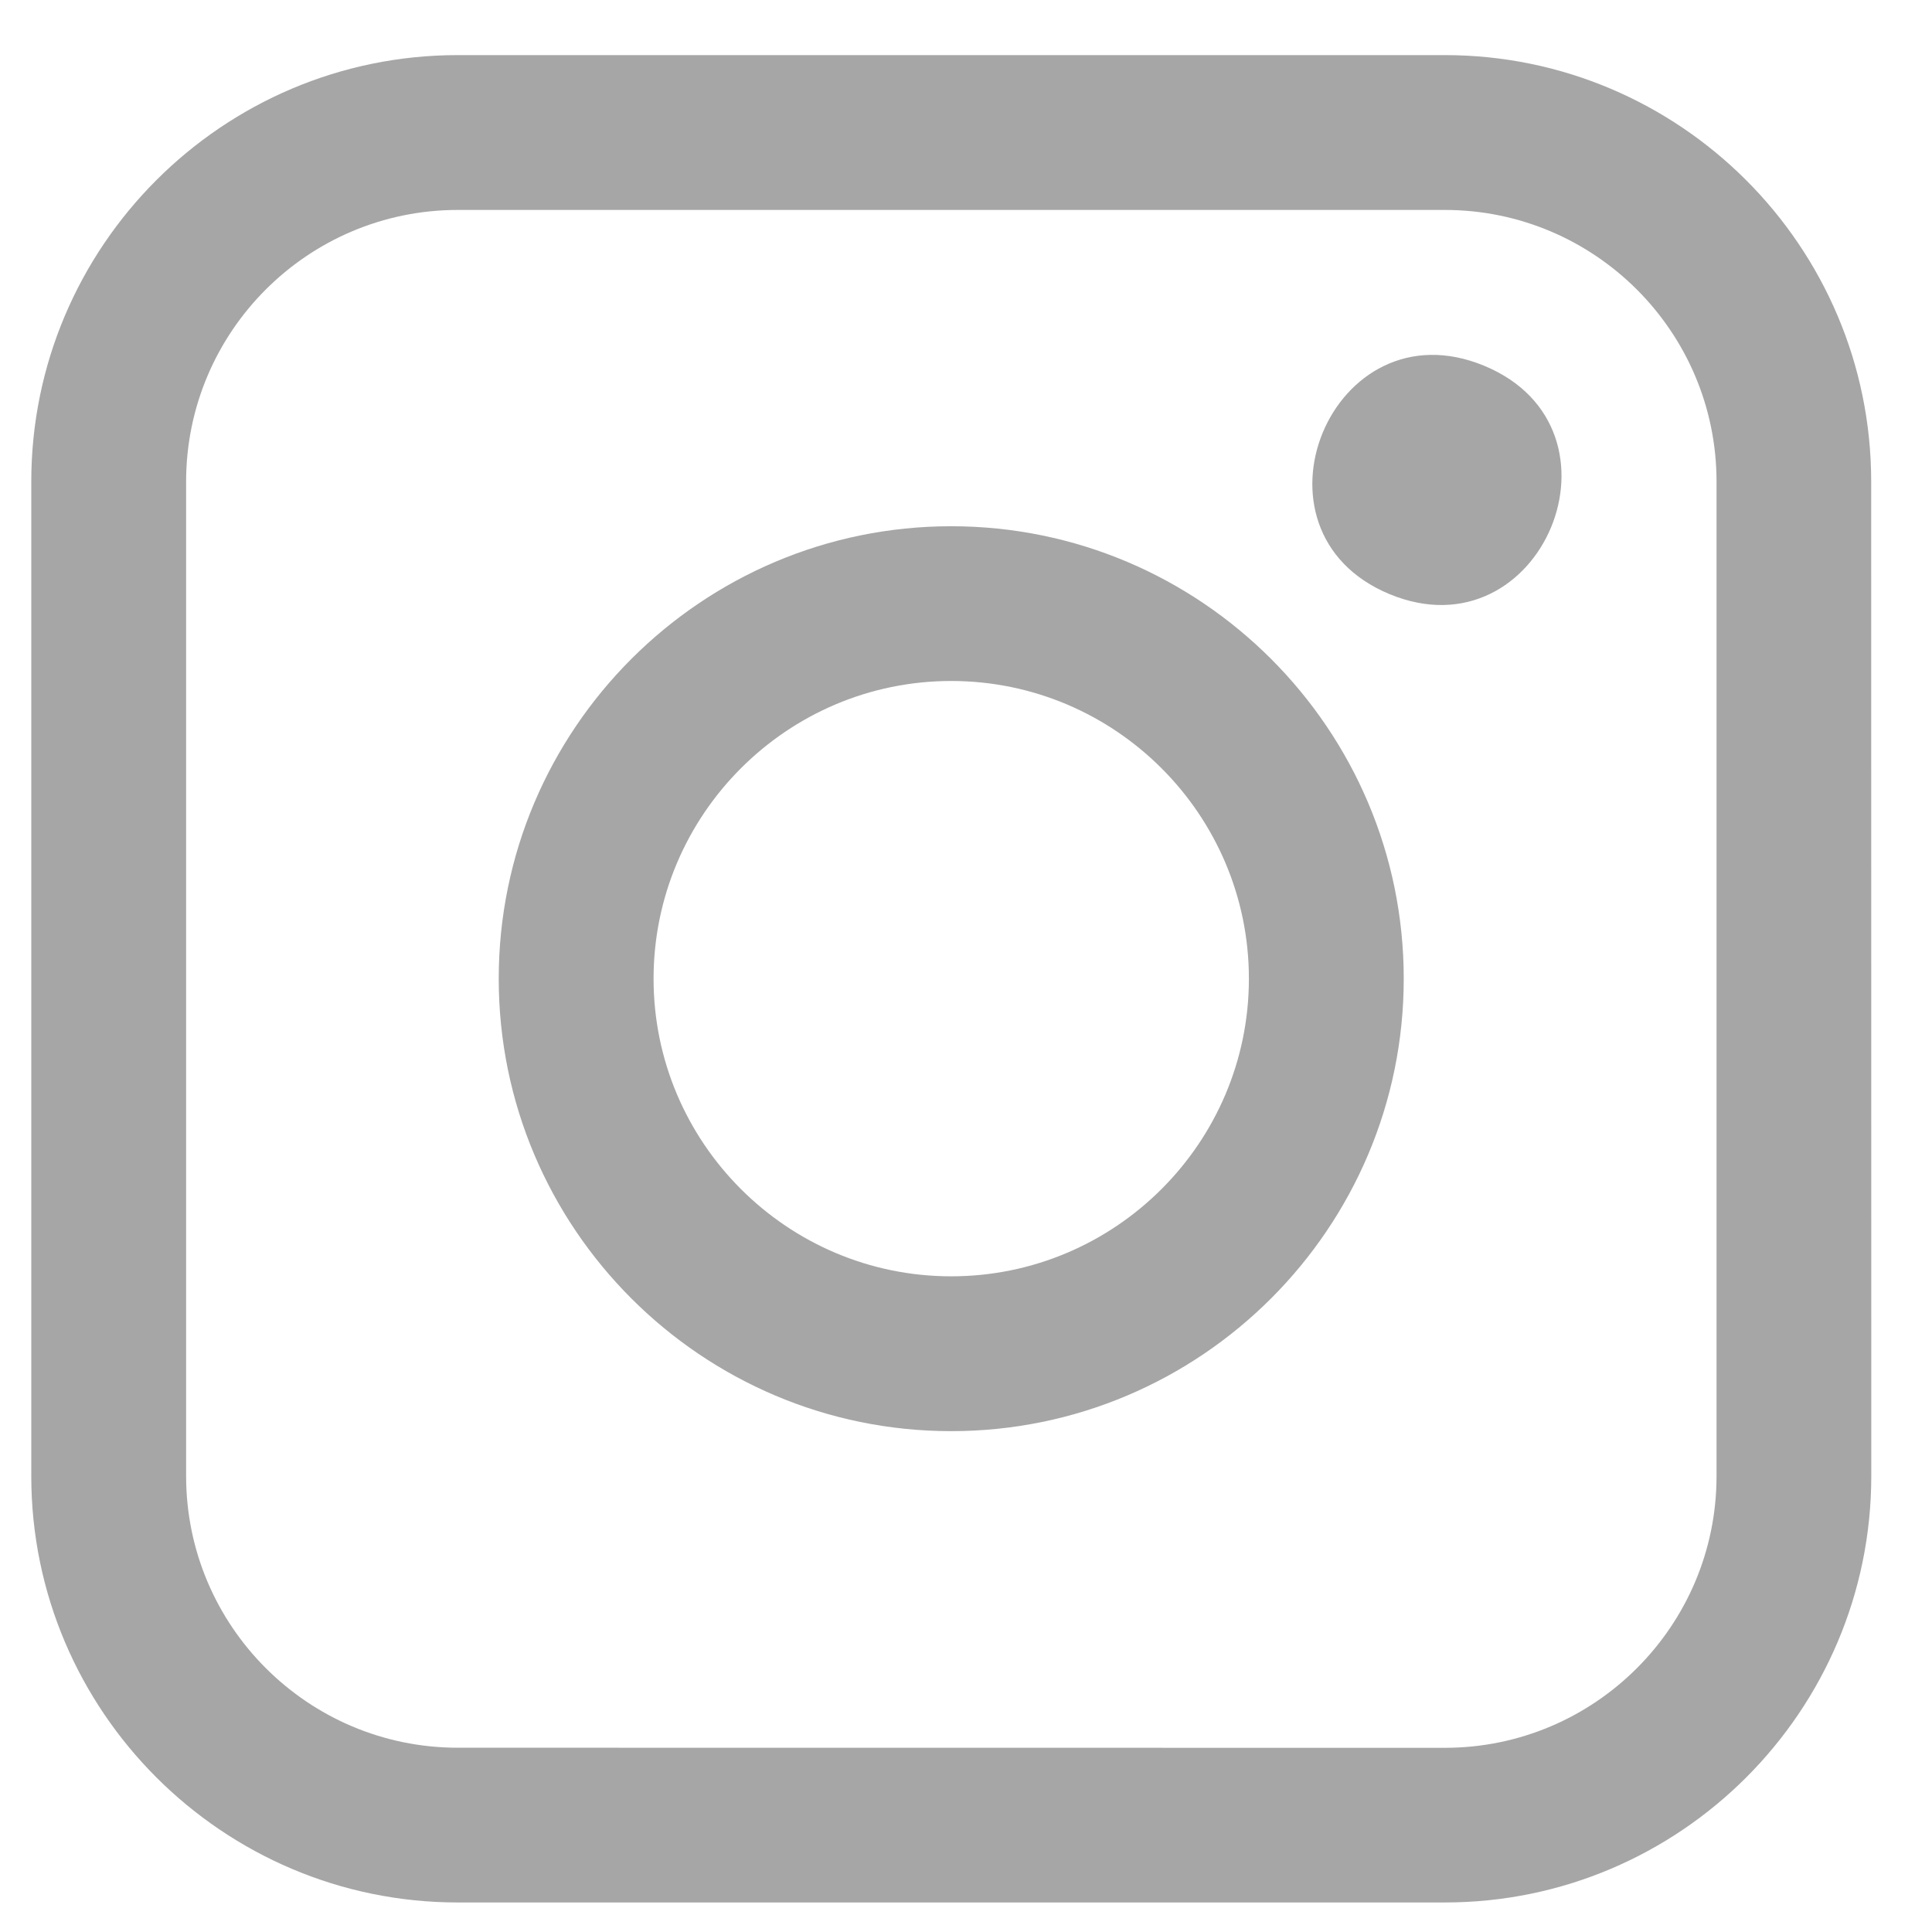 <svg width="21" height="21" viewBox="0 0 21 21" fill="none" xmlns="http://www.w3.org/2000/svg">
  <path d="M4.976 20.679H15.705C18.262 20.679 20.34 18.598 20.34 16.044L20.339 5.235C20.339 2.677 18.258 0.599 15.704 0.599H4.976C2.418 0.599 0.34 2.68 0.34 5.235V16.045C0.34 18.599 2.421 20.679 4.976 20.679ZM2.023 5.235C2.023 3.606 3.346 2.282 4.976 2.282H15.705C17.333 2.282 18.658 3.605 18.658 5.235V16.045C18.658 17.674 17.334 18.998 15.705 18.998L4.976 18.997C3.347 18.997 2.023 17.673 2.023 16.044V5.235Z" fill="#A6A6A6"/>
  <path d="M10.339 15.556C13.052 15.556 15.258 13.349 15.258 10.638C15.258 7.926 13.052 5.72 10.339 5.72C7.627 5.72 5.421 7.926 5.421 10.638C5.421 13.35 7.627 15.556 10.339 15.556ZM10.339 7.402C12.123 7.402 13.575 8.855 13.575 10.638C13.575 12.421 12.123 13.873 10.339 13.873C8.556 13.873 7.104 12.421 7.104 10.638C7.104 8.855 8.556 7.402 10.339 7.402Z" fill="#A6A6A6"/>
  <path d="M16.133 3.976C17.788 4.662 16.759 7.143 15.104 6.458C13.45 5.772 14.478 3.29 16.133 3.976Z" fill="#A6A6A6"/>
</svg>
